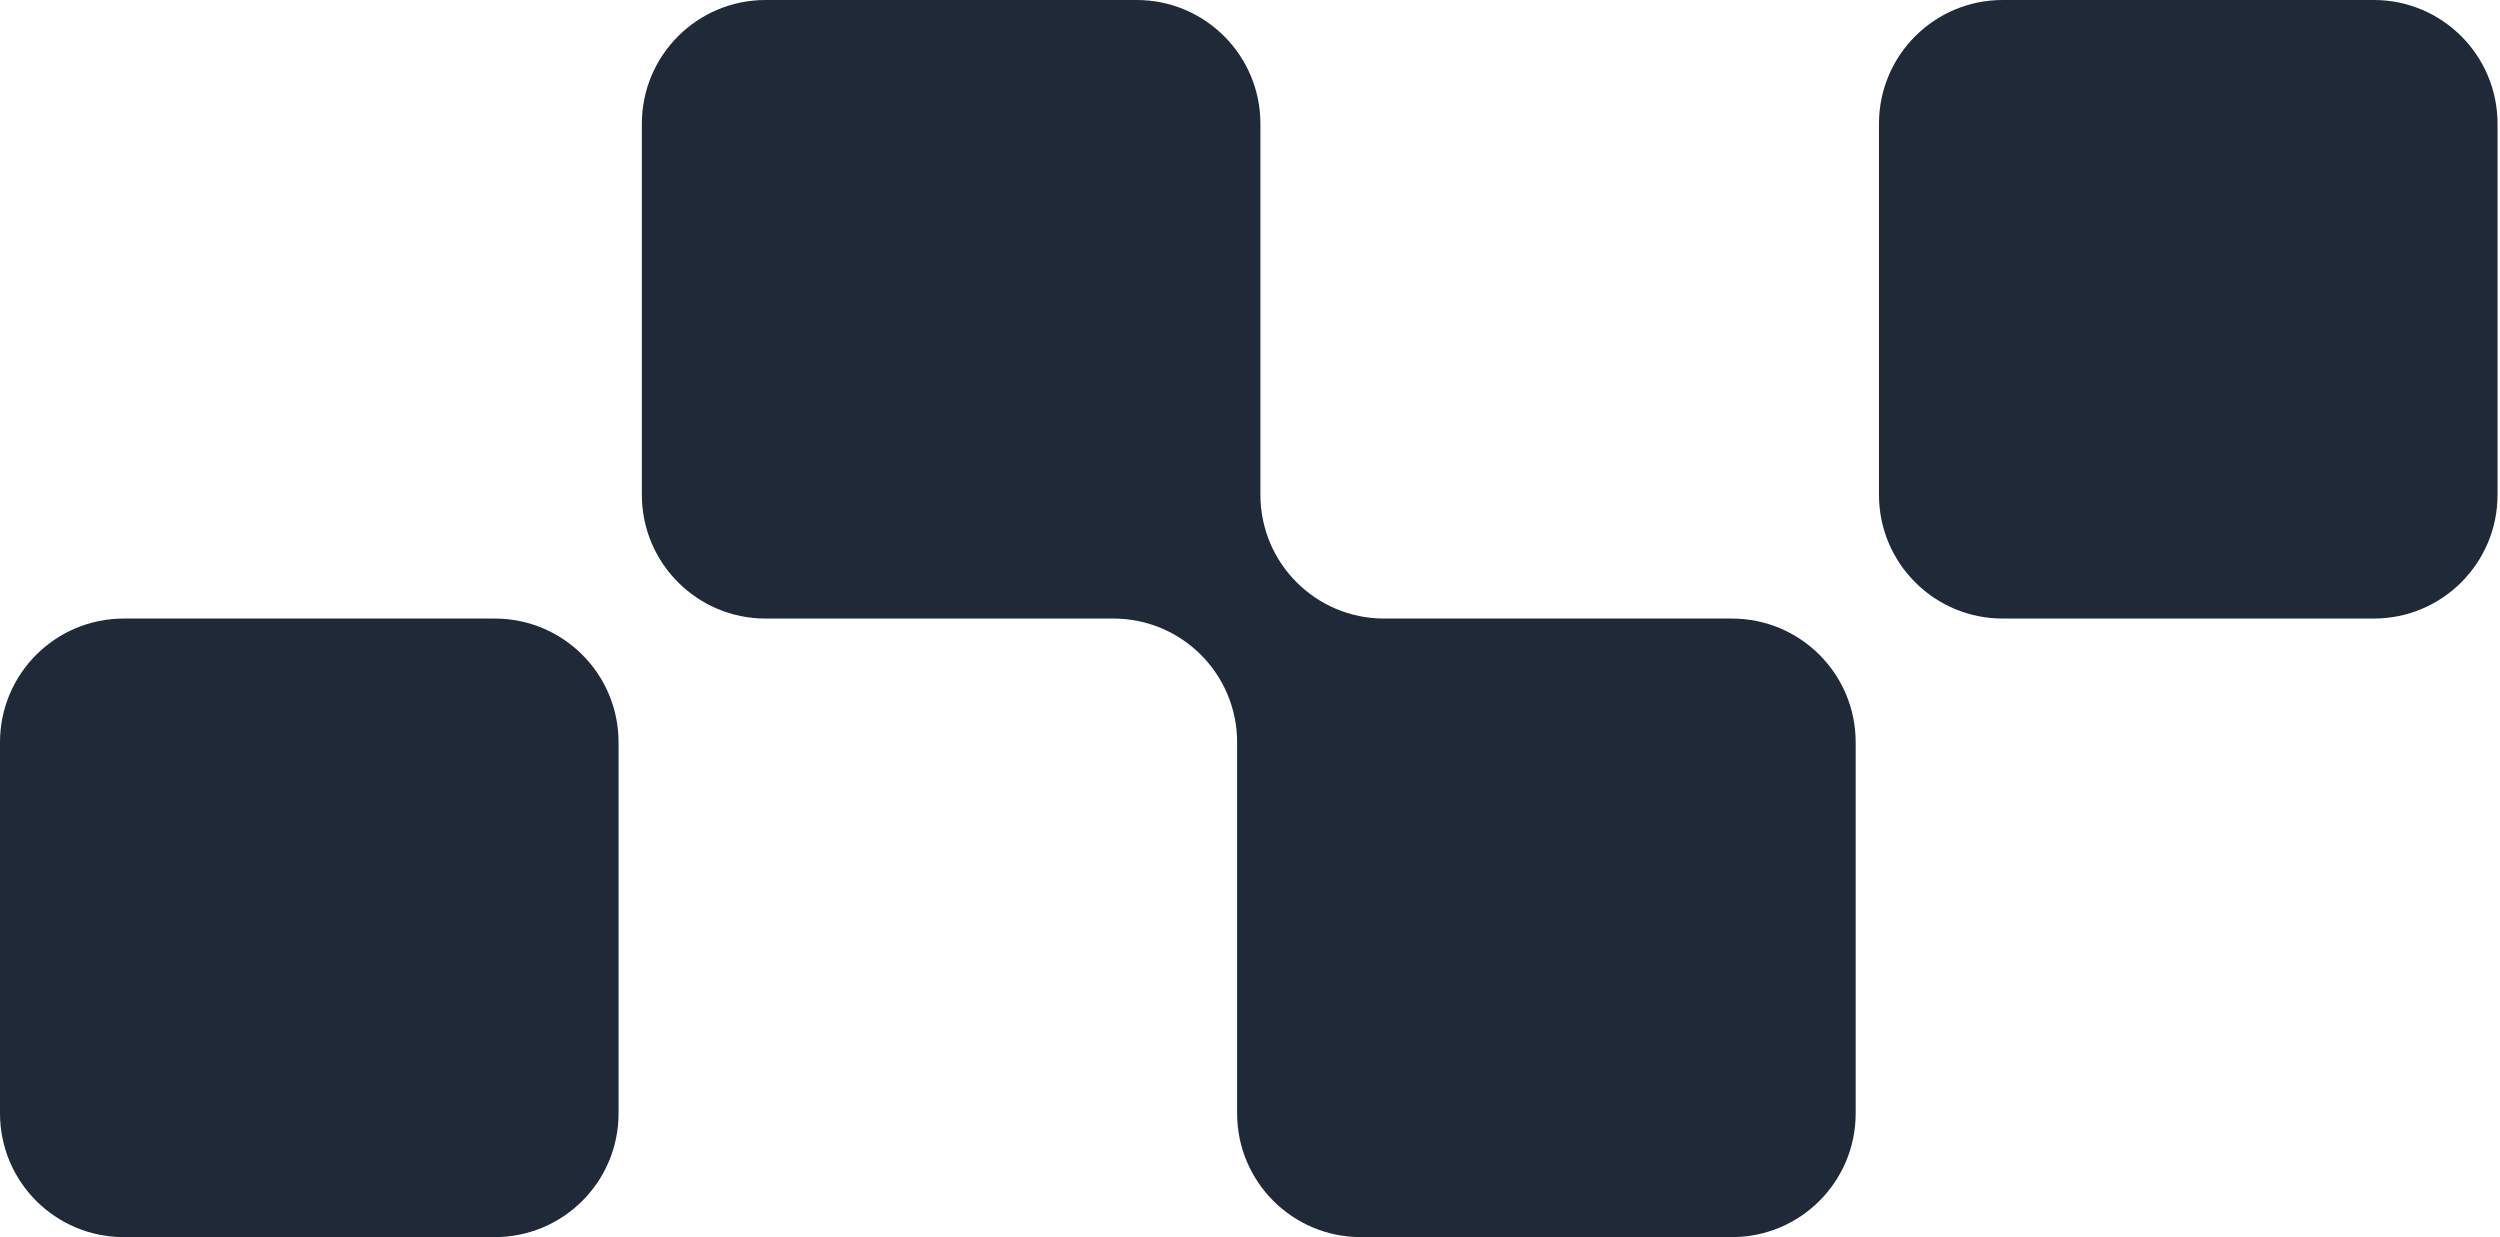 <?xml version="1.0" encoding="UTF-8"?> <svg xmlns="http://www.w3.org/2000/svg" width="97" height="48" viewBox="0 0 97 48" fill="none"> <path fill-rule="evenodd" clip-rule="evenodd" d="M48.904 4.8C48.904 2.149 46.755 0 44.104 0H29.704C27.053 0 24.904 2.149 24.904 4.8V19.2C24.904 21.851 27.053 24 29.704 24H43.2C45.851 24 48 26.149 48 28.8V43.2C48 45.851 50.149 48 52.8 48H67.2C69.851 48 72 45.851 72 43.2V28.8C72 26.149 69.851 24 67.2 24H53.704C51.053 24 48.904 21.851 48.904 19.2V4.8ZM24 28.8C24 26.149 21.851 24 19.2 24H4.8C2.149 24 0 26.149 0 28.8V43.2C0 45.851 2.149 48 4.8 48H19.2C21.851 48 24 45.851 24 43.2V28.8ZM96.904 4.8C96.904 2.149 94.755 0 92.104 0H77.704C75.053 0 72.904 2.149 72.904 4.8V19.2C72.904 21.851 75.053 24 77.704 24H92.104C94.755 24 96.904 21.851 96.904 19.2V4.8Z" fill="#1F2937"></path> </svg> 